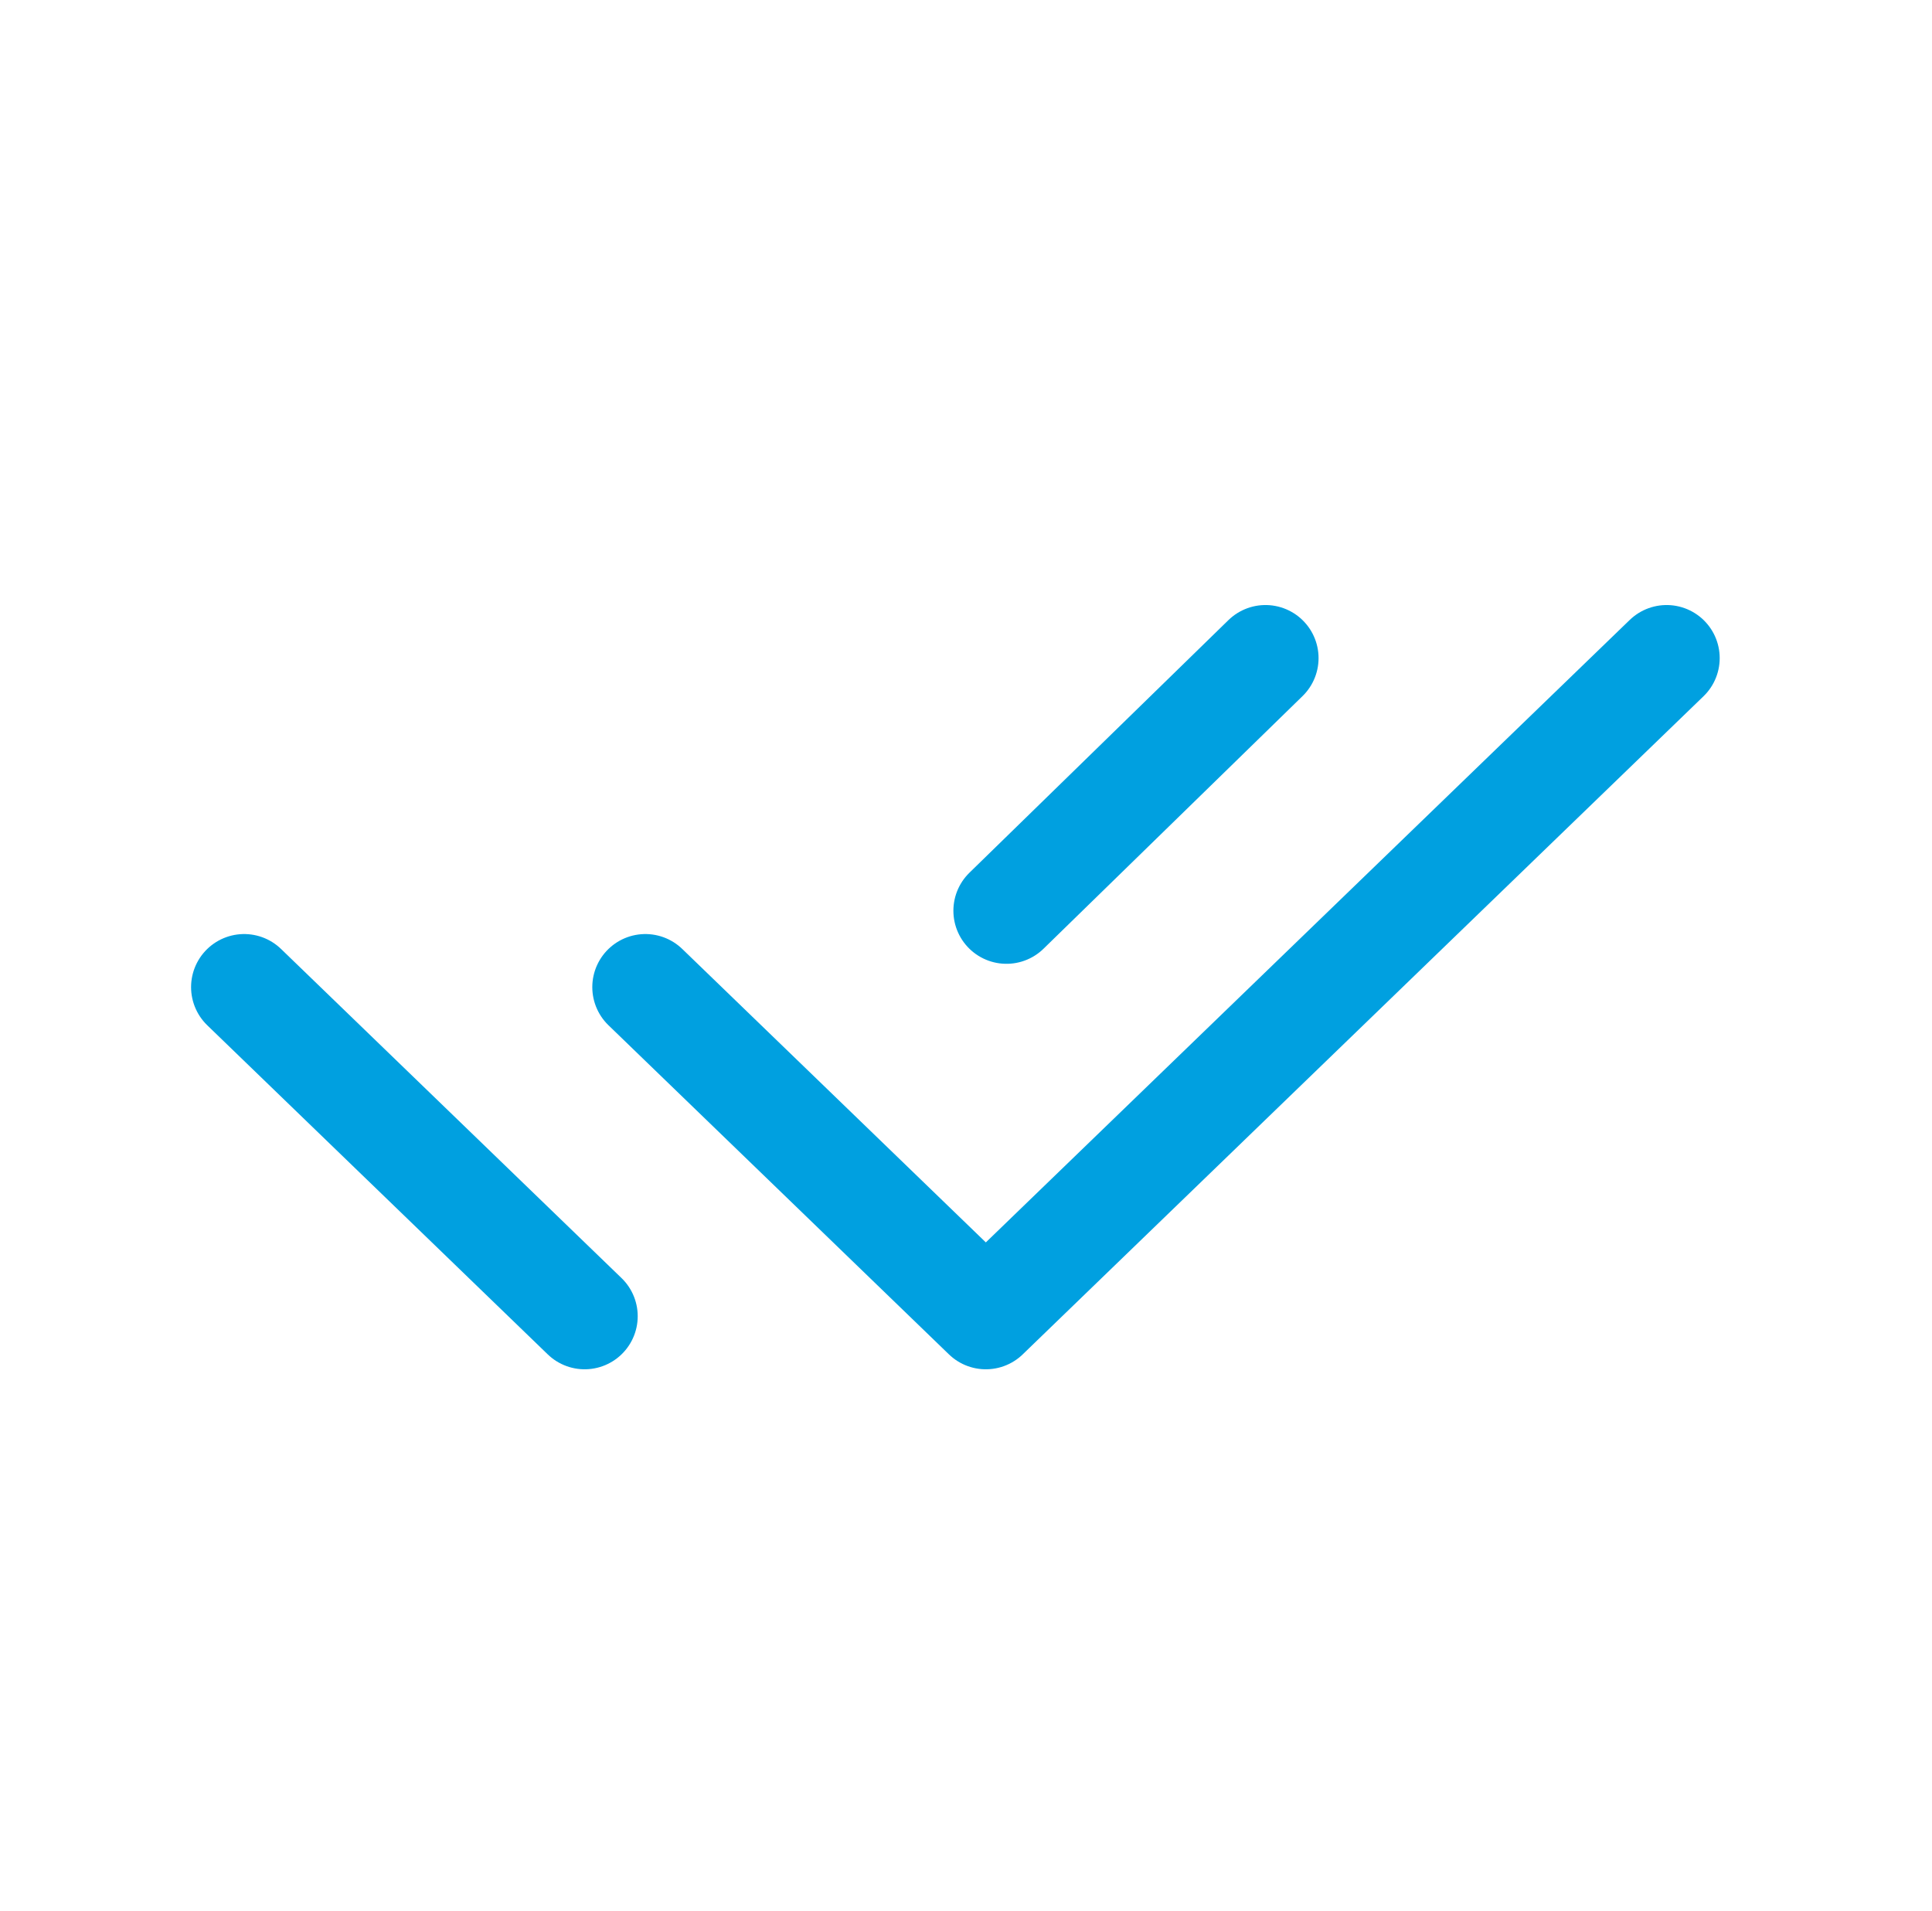 <svg width="91" height="90" viewBox="0 0 91 90" fill="none" xmlns="http://www.w3.org/2000/svg">
<path d="M30.398 46.498L46.434 62L78.5 31M11.5 46.498L27.537 62M59.606 31L47.406 42.9" stroke="#00A0E0" stroke-width="5" stroke-linecap="round" stroke-linejoin="round"/>
</svg>
